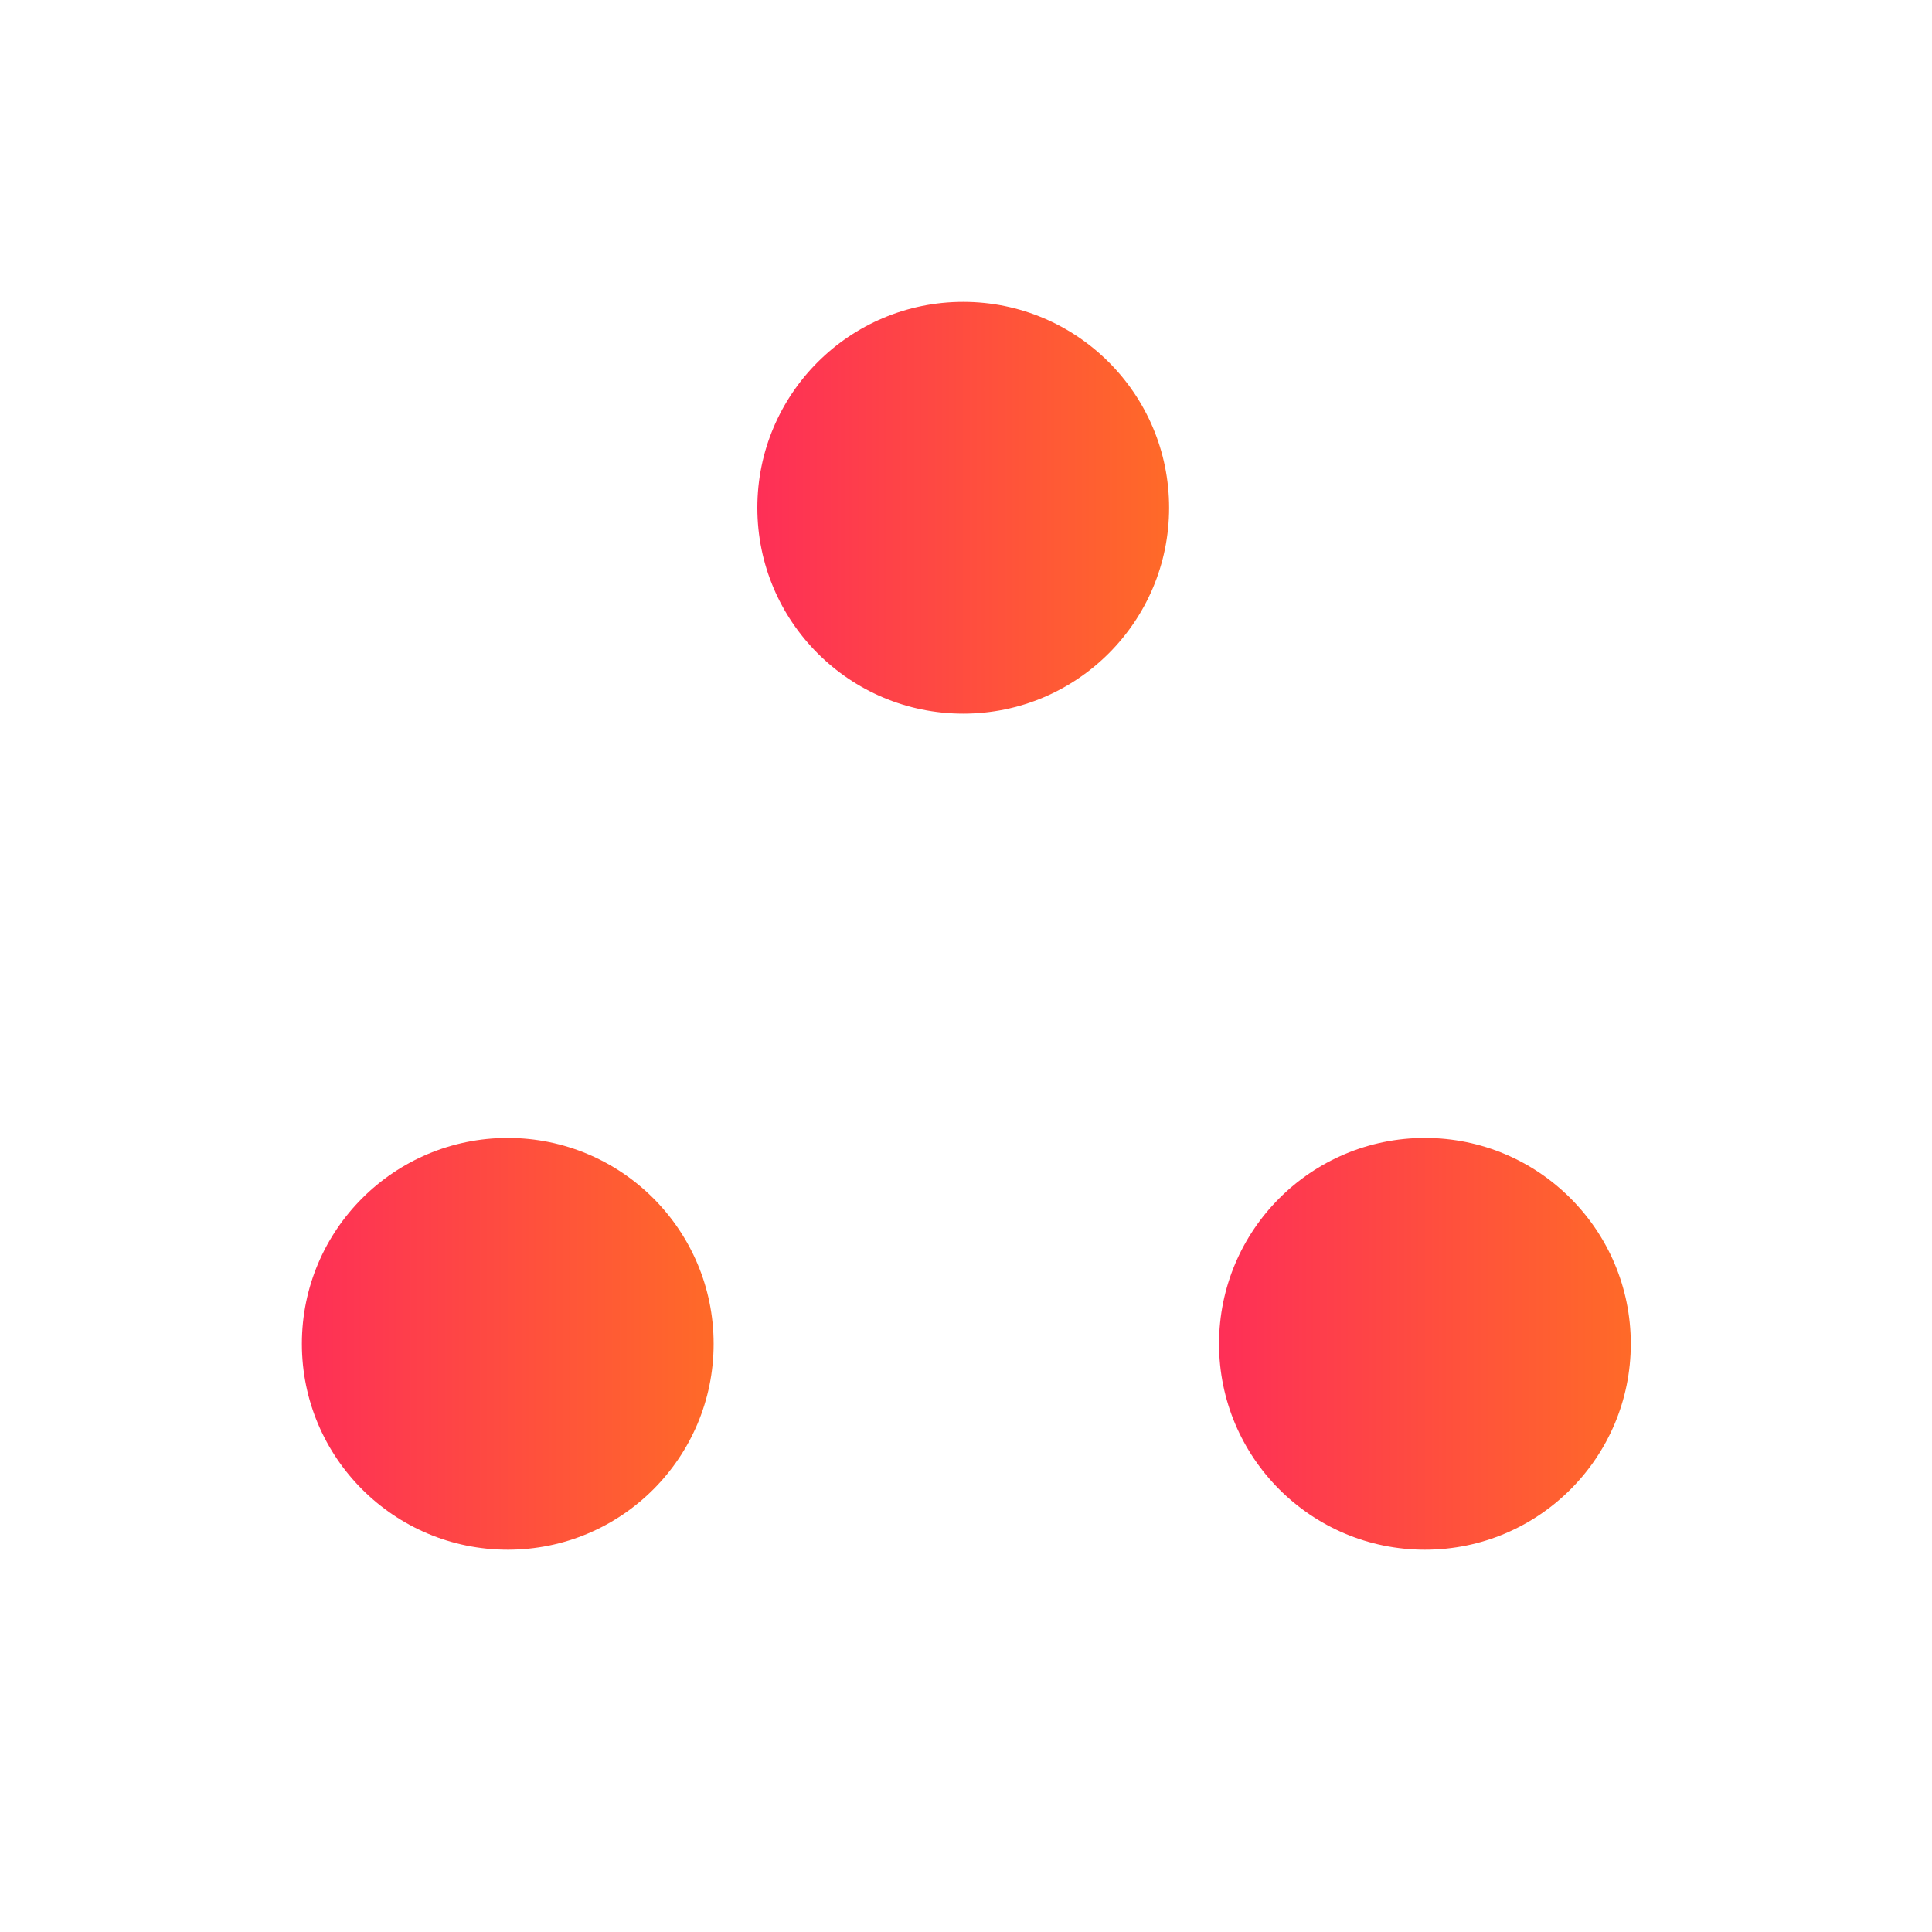 <?xml version="1.0" encoding="UTF-8"?> <svg xmlns="http://www.w3.org/2000/svg" width="32" height="32" viewBox="0 0 32 32" fill="none"><circle cx="15.954" cy="8.41" r="3.41" fill="url(#paint0_linear_256_36)"></circle><circle cx="23.601" cy="22.258" r="3.41" fill="url(#paint1_linear_256_36)"></circle><circle cx="8.41" cy="22.258" r="3.41" fill="url(#paint2_linear_256_36)"></circle><defs><linearGradient id="paint0_linear_256_36" x1="12.544" y1="8.41" x2="19.364" y2="8.41" gradientUnits="userSpaceOnUse"><stop stop-color="#FE2F57"></stop><stop offset="1" stop-color="#FF6A28"></stop></linearGradient><linearGradient id="paint1_linear_256_36" x1="20.19" y1="22.258" x2="27.011" y2="22.258" gradientUnits="userSpaceOnUse"><stop stop-color="#FE2F57"></stop><stop offset="1" stop-color="#FF6A28"></stop></linearGradient><linearGradient id="paint2_linear_256_36" x1="5" y1="22.258" x2="11.82" y2="22.258" gradientUnits="userSpaceOnUse"><stop stop-color="#FE2F57"></stop><stop offset="1" stop-color="#FF6A28"></stop></linearGradient></defs></svg> 